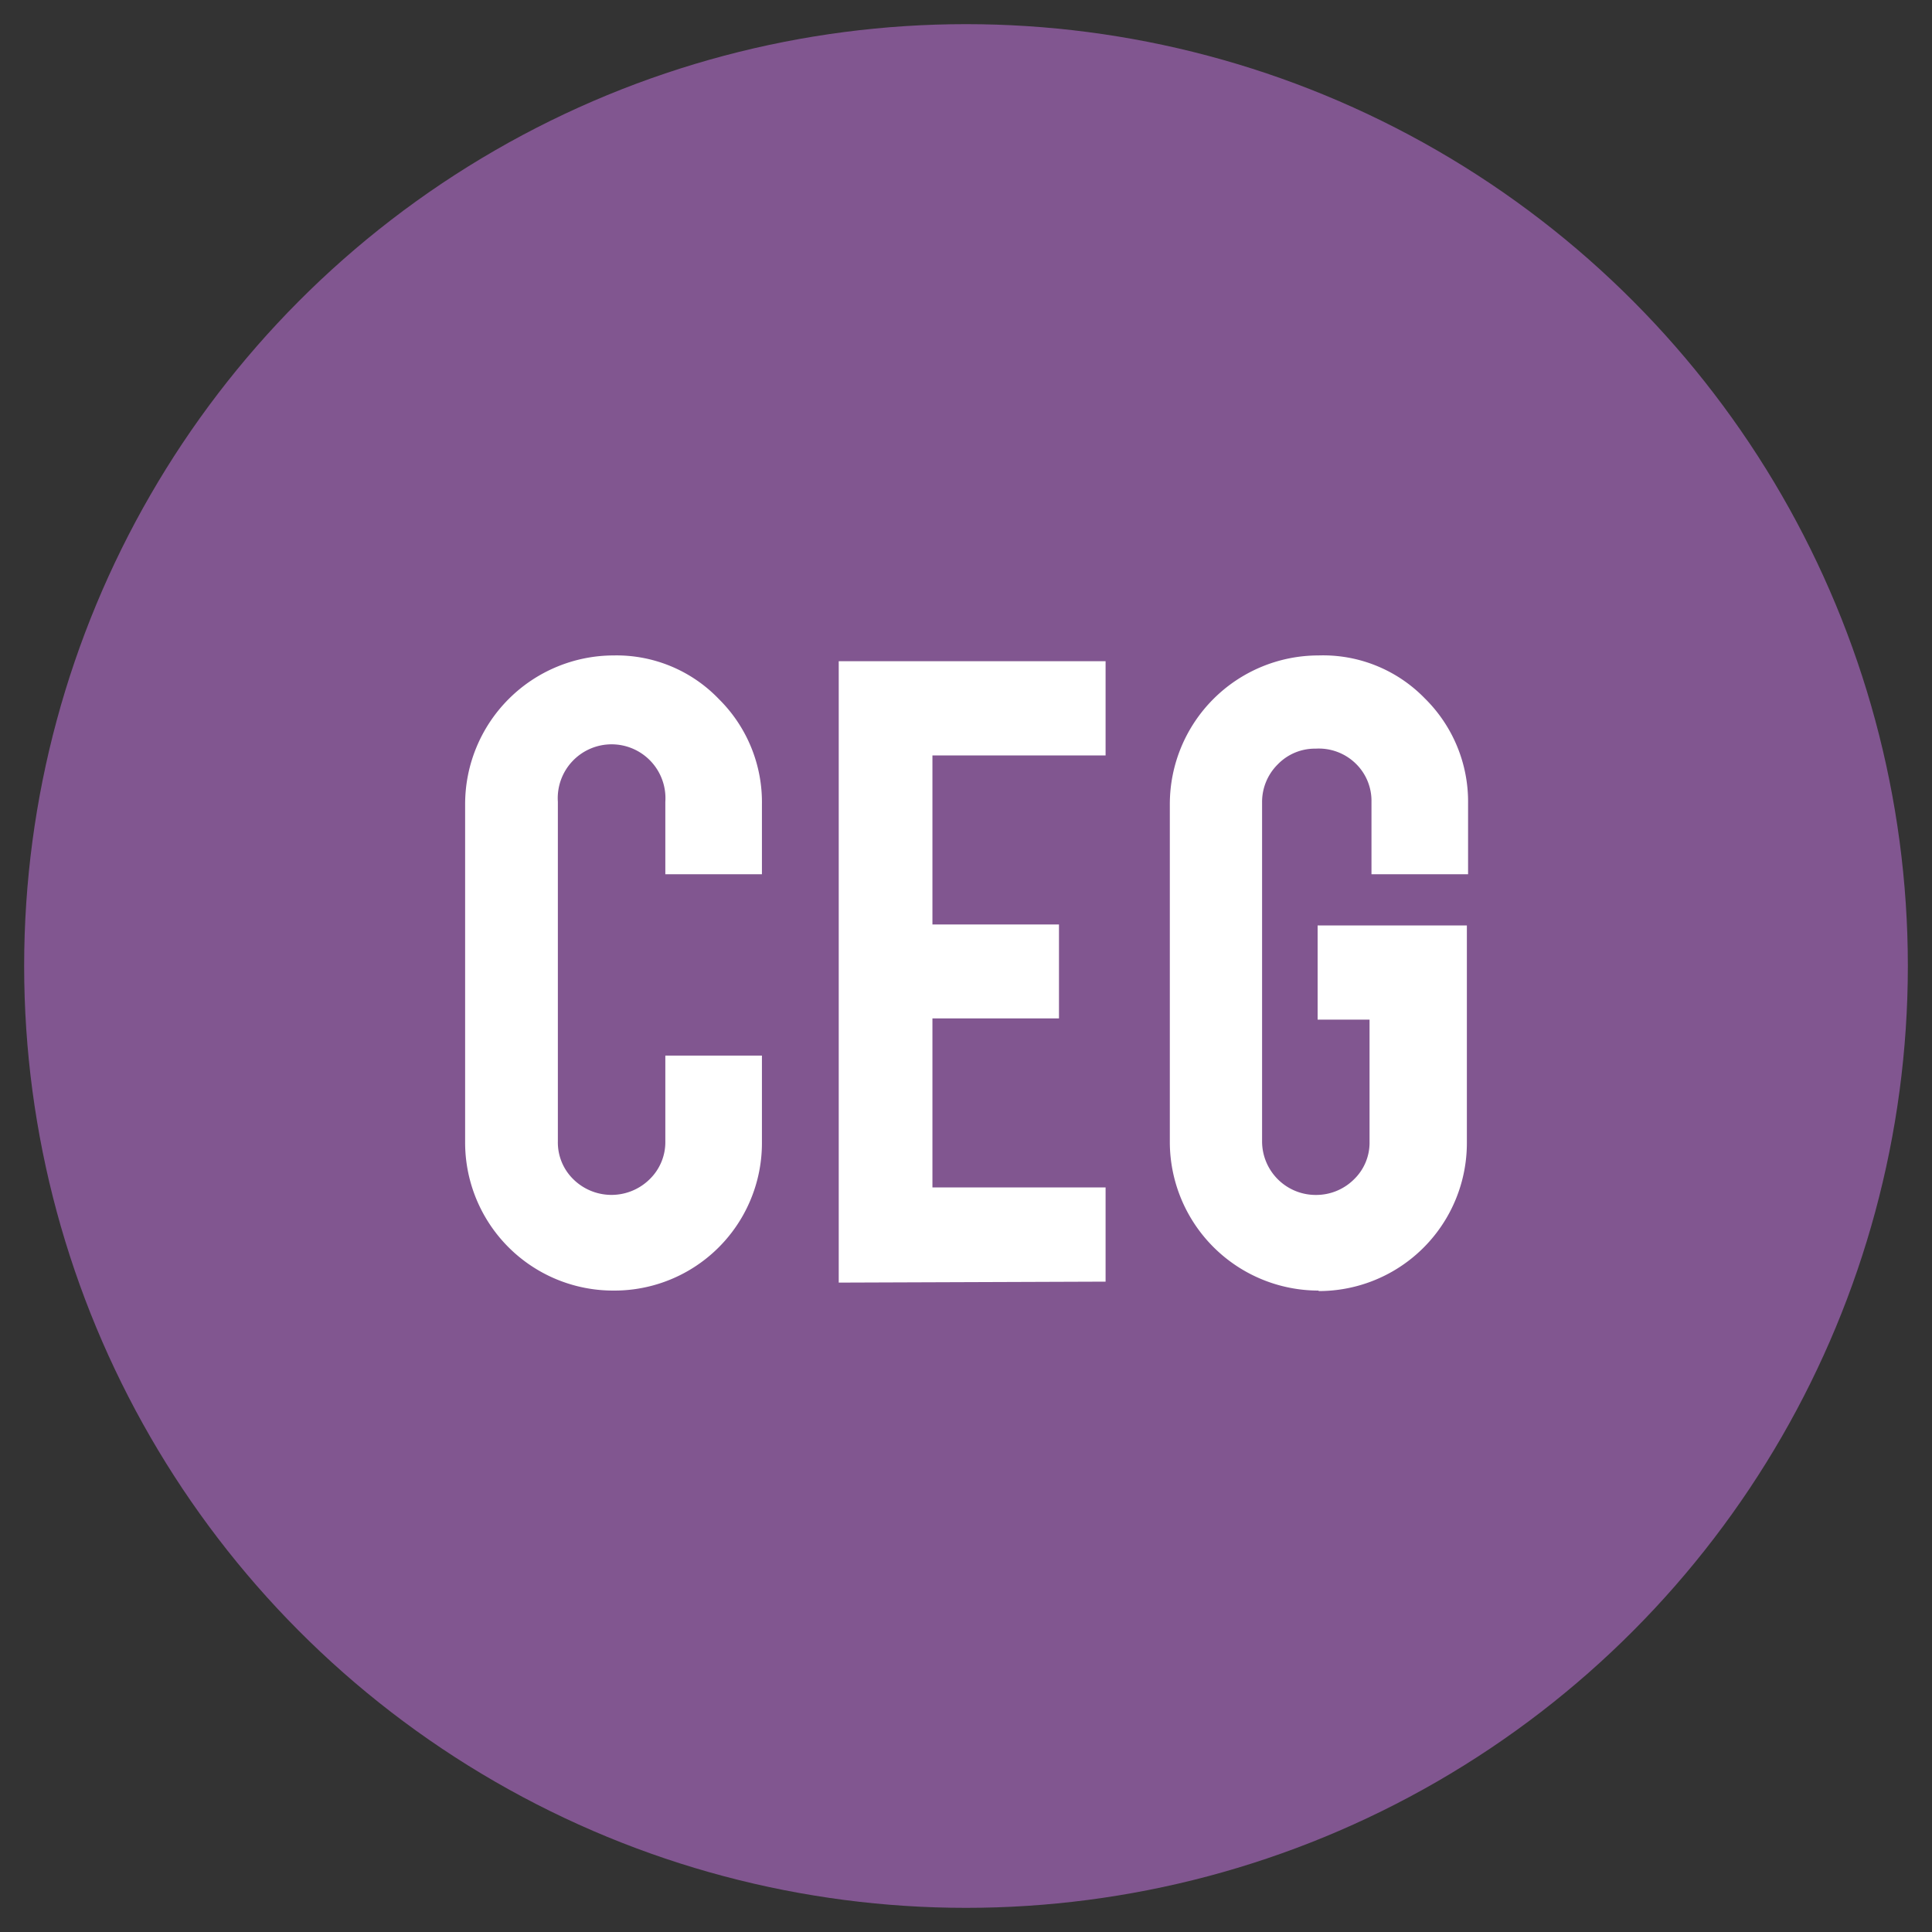 <svg id="Layer_1" data-name="Layer 1" xmlns="http://www.w3.org/2000/svg" viewBox="0 0 80 80"><rect x="0" y="0" width="80" height="80" fill="#333333" stroke="none"/><defs><style>.cls-1{fill:#815690;}.cls-2{fill:#fff;}</style></defs><circle class="cls-1" cx="40" cy="40" r="39"/><path class="cls-2" d="M25.42,53.44a6.13,6.13,0,0,1-6.16-6.14v-14a6.16,6.16,0,0,1,6.16-6.16,5.87,5.87,0,0,1,4.35,1.81,6,6,0,0,1,1.78,4.35V36.2h-4v-3a2.23,2.23,0,1,0-4.45,0V47.26a2.13,2.13,0,0,0,.64,1.57,2.25,2.25,0,0,0,3.16,0,2.14,2.14,0,0,0,.65-1.57V43.71h4V47.3a6.11,6.11,0,0,1-6.13,6.14Z"/><path class="cls-2" d="M34.73,53.11V27.38H45.78v3.9H38.61v7h5.24v3.89H38.61v7h7.17v3.9Z"/><path class="cls-2" d="M54.6,53.44a6.16,6.16,0,0,1-6.16-6.14v-14a6.16,6.16,0,0,1,6.16-6.16A5.87,5.87,0,0,1,59,28.92a6,6,0,0,1,1.79,4.35V36.2h-4v-3a2.15,2.15,0,0,0-.65-1.58A2.19,2.19,0,0,0,54.48,31a2.14,2.14,0,0,0-1.57.65,2.19,2.19,0,0,0-.65,1.58V47.26a2.22,2.22,0,0,0,2.22,2.22,2.22,2.22,0,0,0,1.58-.64,2.11,2.11,0,0,0,.65-1.57V42.22H54.56v-3.9h6.18v9a6.13,6.13,0,0,1-6.14,6.14Z"/></svg>
